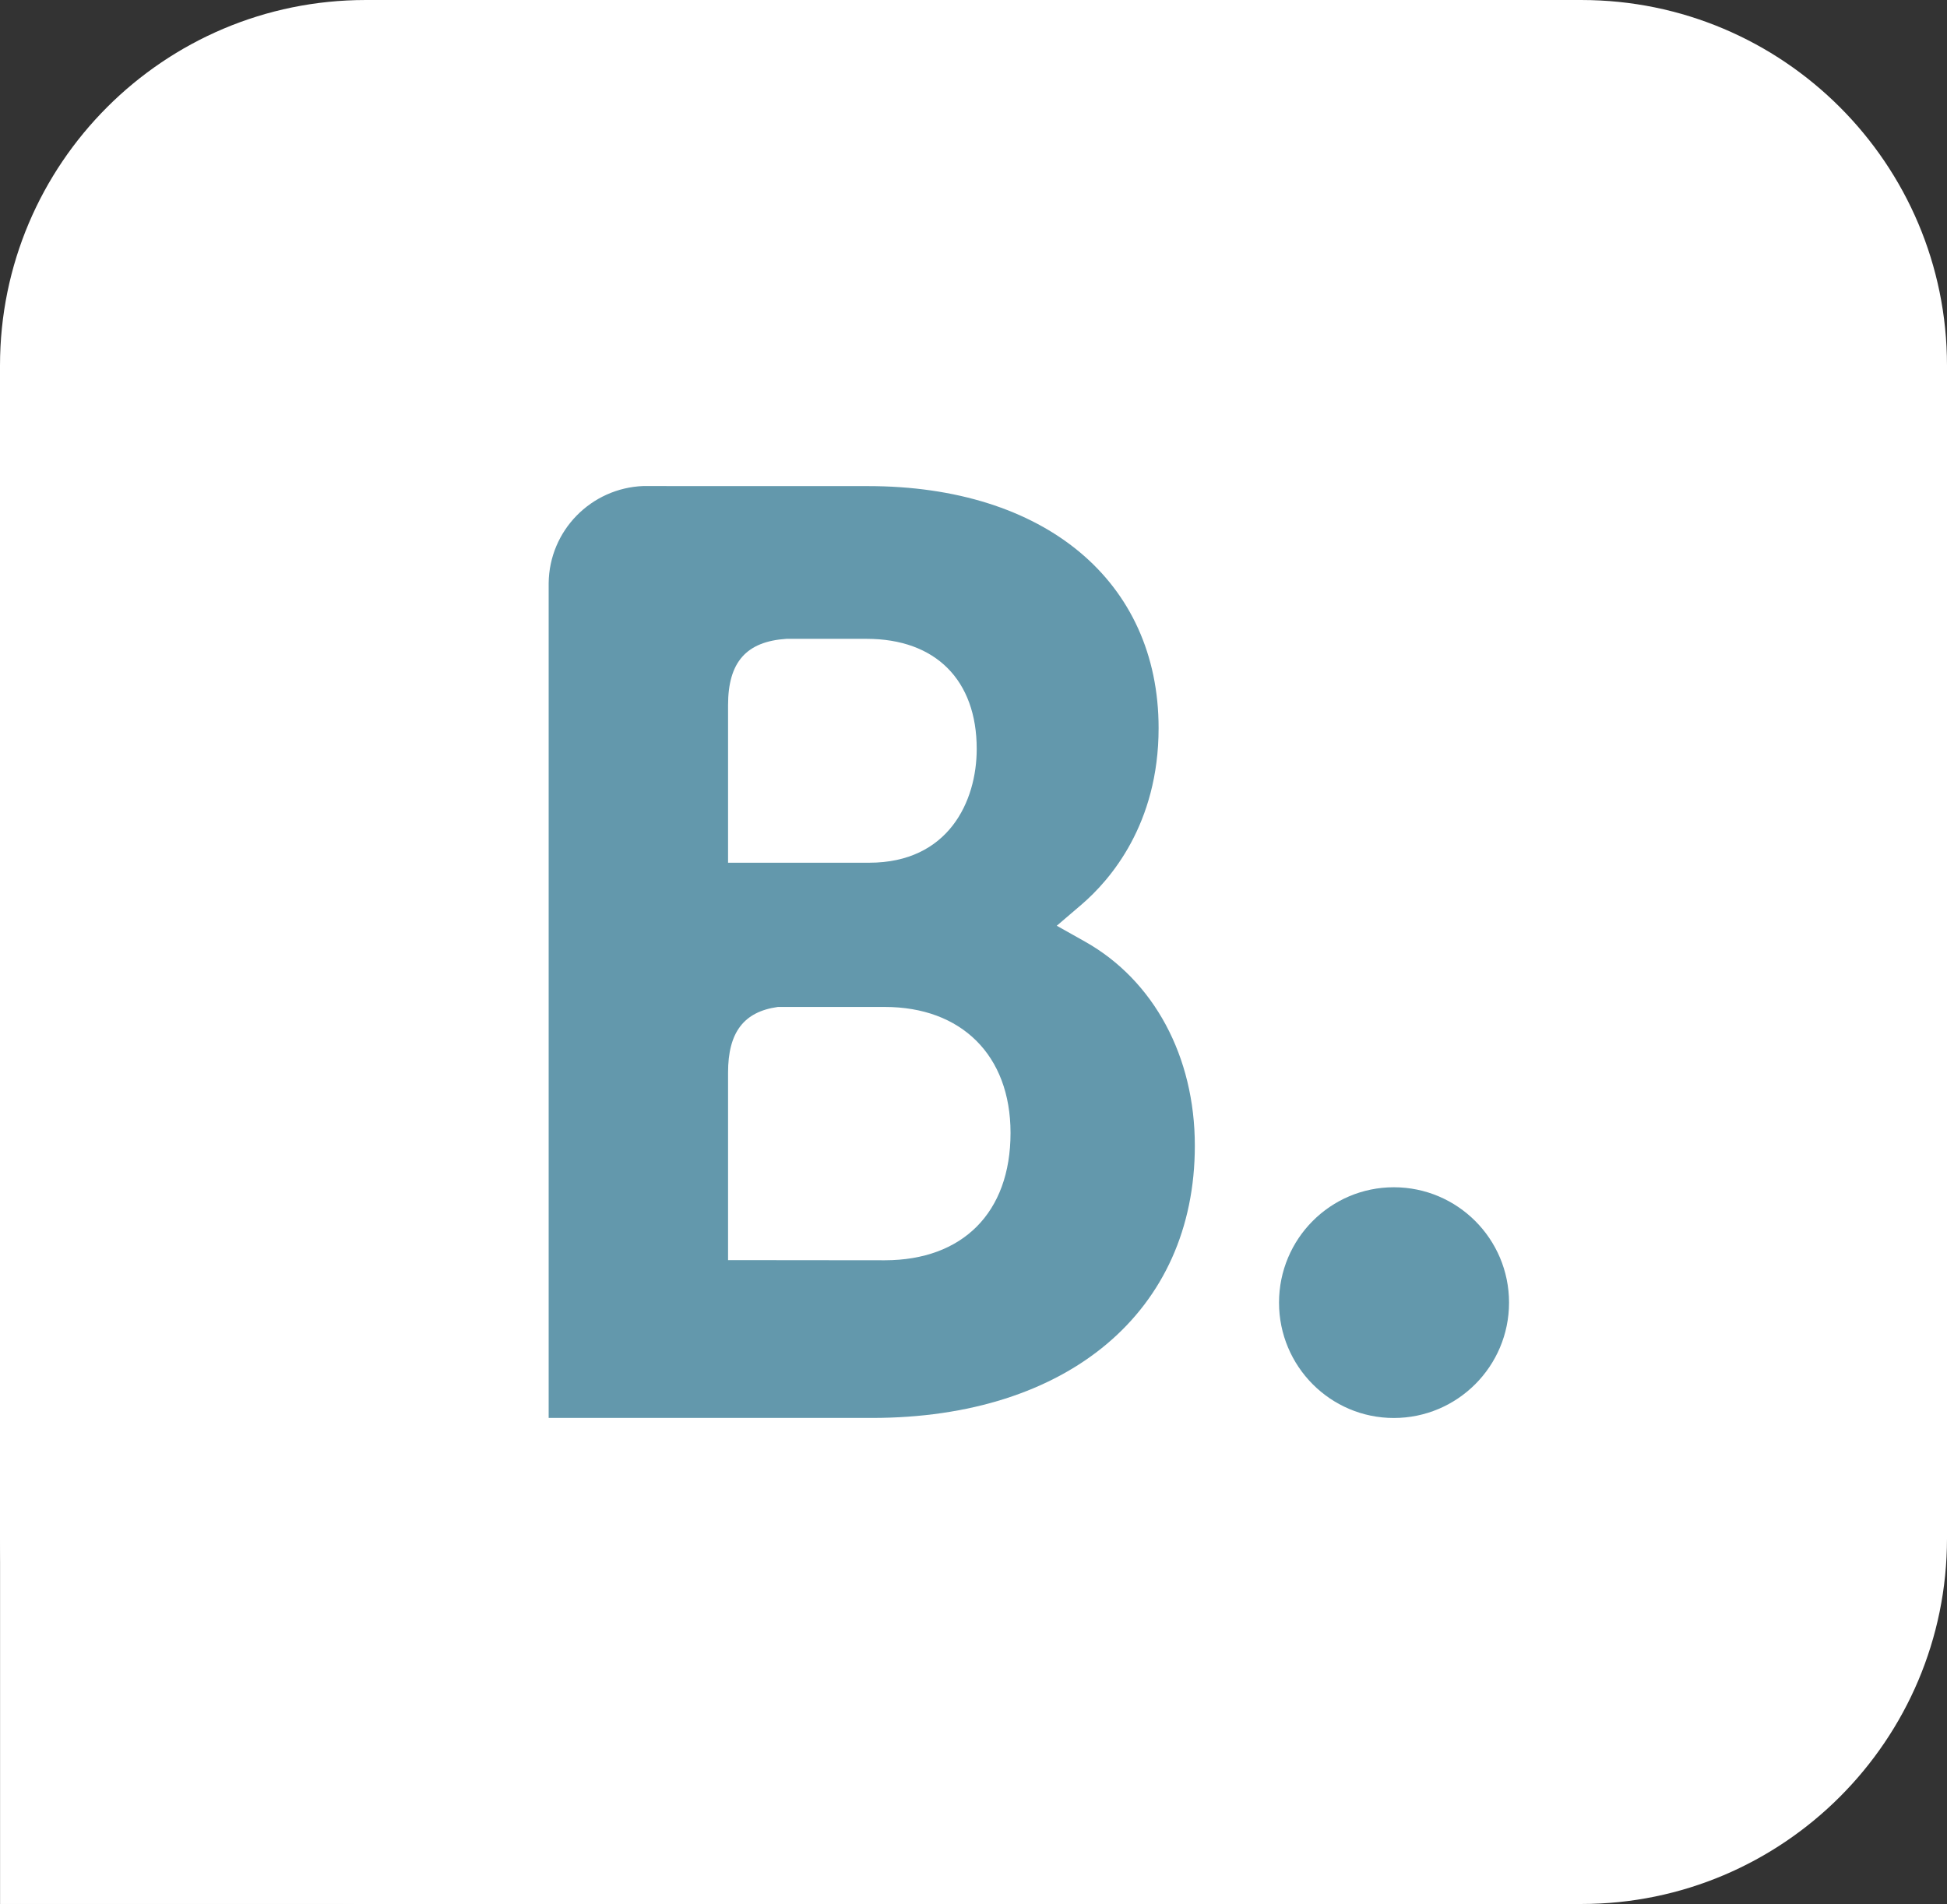 <?xml version="1.0" encoding="UTF-8"?>
<svg xmlns="http://www.w3.org/2000/svg" width="2500" height="2445" viewBox="0 0 2500 2445" fill="none">
  <rect x="0" y="0" width="2500" height="2445" fill="#333333" stroke="none"/>
  <g clip-path="url(#clip0_1222_382)">
    <path fill-rule="evenodd" clip-rule="evenodd" d="M2500 469.436C2500 210.351 2289.56 0.008 2030.48 0.008H469.521C210.439 0.008 0 210.351 0 469.436V1975.56C0 2234.57 210.439 2444.99 469.523 2444.99H2030.48C2289.56 2444.99 2500 2234.57 2500 1975.56L2500 469.436Z" fill="white"></path>
    <path fill-rule="evenodd" clip-rule="evenodd" d="M0.086 1518.95H1248.68V2444.99H0.087L0.086 1518.95Z" fill="white"></path>
    <path d="M1136.2 1618.37L934.842 1618.17V1377.4C934.842 1325.96 954.797 1299.19 998.819 1293.07H1136.2C1234.17 1293.07 1297.55 1354.84 1297.55 1454.82C1297.55 1557.5 1235.77 1618.27 1136.2 1618.37ZM934.842 968.972V905.597C934.842 850.144 958.306 823.77 1009.75 820.361H1112.83C1201.18 820.361 1254.13 873.207 1254.13 961.753C1254.13 1029.14 1217.83 1107.86 1116.04 1107.86H934.842V968.972ZM1393.31 1209.24L1356.91 1188.78L1388.7 1161.61C1425.7 1129.82 1487.67 1058.32 1487.67 934.978C1487.67 746.055 1341.17 624.218 1114.44 624.218H855.722V624.117H826.241C759.055 626.624 705.206 681.276 704.504 748.864V1820.83H1119.55C1371.55 1820.83 1534.2 1683.65 1534.2 1471.16C1534.2 1356.75 1481.66 1258.97 1393.31 1209.24Z" fill="#6398AC"></path>
    <path d="M1642.3 1672.75C1642.3 1590.86 1708.34 1524.61 1789.72 1524.61C1871.3 1524.61 1937.65 1590.86 1937.65 1672.75C1937.65 1754.53 1871.3 1820.89 1789.72 1820.89C1708.34 1820.89 1642.3 1754.53 1642.3 1672.75Z" fill="#6398AC"></path>
  </g>
  <defs>
    <clipPath id="clip0_1222_382">
      <rect width="2500" height="2445" fill="white"></rect>
    </clipPath>
  </defs>
</svg>
